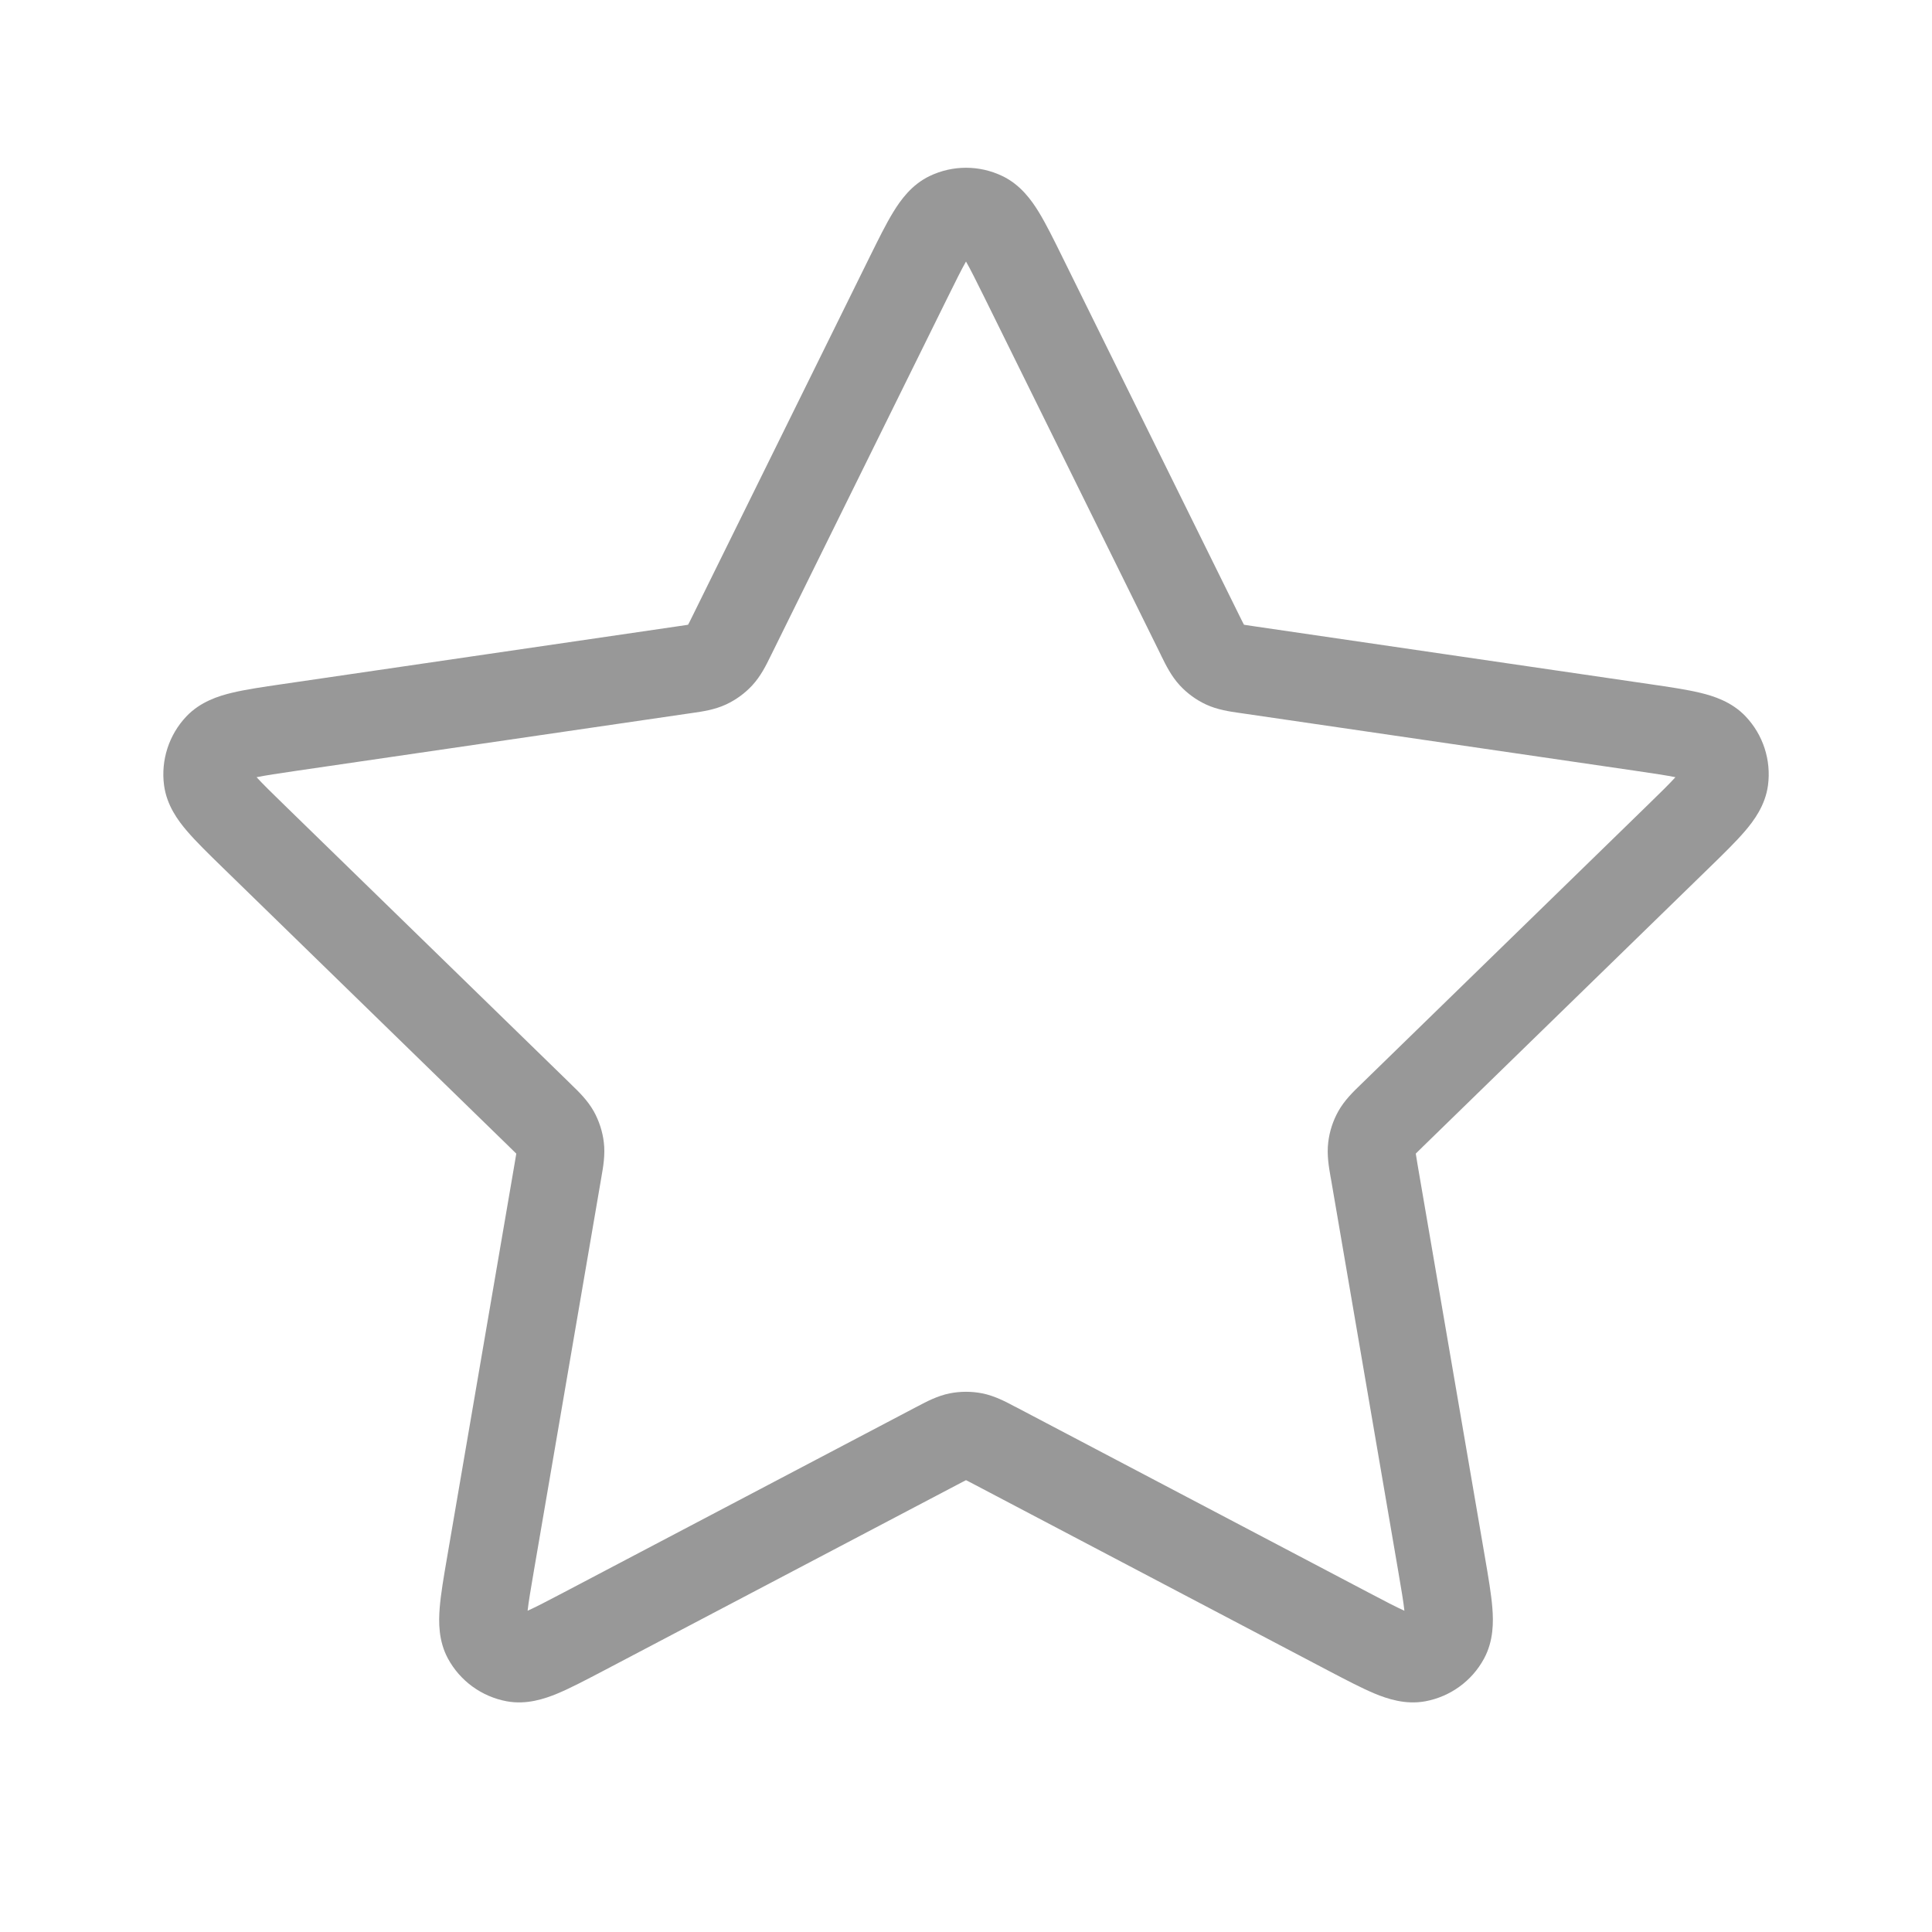 <svg width="36" height="36" viewBox="0 0 36 36" fill="none" xmlns="http://www.w3.org/2000/svg">
<path fill-rule="evenodd" clip-rule="evenodd" d="M17.325 3.279C17.752 3.075 18.248 3.075 18.675 3.279C19.017 3.442 19.223 3.734 19.356 3.951C19.491 4.172 19.635 4.463 19.794 4.786L23.09 11.463C23.116 11.516 23.136 11.556 23.154 11.592C23.165 11.612 23.173 11.628 23.18 11.641C23.194 11.644 23.212 11.647 23.235 11.65C23.274 11.656 23.319 11.663 23.377 11.671L30.749 12.749C31.105 12.801 31.426 12.848 31.679 12.909C31.926 12.968 32.267 13.074 32.527 13.349C32.853 13.692 33.006 14.164 32.944 14.633C32.894 15.008 32.68 15.294 32.515 15.487C32.346 15.684 32.114 15.911 31.856 16.162L26.523 21.356C26.481 21.397 26.448 21.429 26.42 21.457C26.404 21.473 26.391 21.486 26.381 21.496C26.383 21.511 26.386 21.529 26.39 21.552C26.396 21.591 26.404 21.636 26.413 21.694L27.672 29.03C27.733 29.385 27.788 29.705 27.808 29.963C27.828 30.217 27.833 30.574 27.652 30.907C27.427 31.323 27.025 31.614 26.56 31.701C26.187 31.77 25.849 31.654 25.614 31.557C25.375 31.457 25.087 31.306 24.768 31.139L18.178 27.673C18.126 27.645 18.085 27.624 18.05 27.606C18.03 27.596 18.014 27.588 18 27.581C17.987 27.588 17.971 27.596 17.951 27.606C17.915 27.624 17.875 27.645 17.823 27.673L11.232 31.139C10.913 31.306 10.626 31.457 10.386 31.557C10.151 31.654 9.813 31.77 9.441 31.701C8.976 31.614 8.574 31.323 8.348 30.907C8.167 30.574 8.173 30.217 8.193 29.963C8.213 29.705 8.268 29.385 8.329 29.03L9.587 21.694C9.597 21.636 9.605 21.591 9.611 21.552C9.615 21.529 9.617 21.511 9.62 21.496C9.609 21.486 9.596 21.473 9.58 21.457C9.552 21.429 9.52 21.397 9.477 21.356L4.145 16.162C3.887 15.911 3.655 15.684 3.486 15.487C3.32 15.294 3.107 15.008 3.057 14.633C2.995 14.164 3.148 13.692 3.473 13.349C3.734 13.074 4.075 12.968 4.322 12.909C4.574 12.848 4.895 12.801 5.252 12.749L12.623 11.671C12.682 11.663 12.727 11.656 12.766 11.65C12.788 11.647 12.806 11.644 12.821 11.641C12.828 11.628 12.836 11.612 12.847 11.592C12.864 11.556 12.884 11.516 12.911 11.463L16.206 4.786C16.366 4.463 16.509 4.172 16.645 3.951C16.778 3.734 16.983 3.442 17.325 3.279ZM18 4.873C17.916 5.02 17.813 5.229 17.658 5.542L14.378 12.187C14.371 12.201 14.364 12.216 14.356 12.231C14.279 12.389 14.176 12.6 14.016 12.772C13.878 12.921 13.712 13.041 13.528 13.127C13.315 13.226 13.083 13.259 12.908 13.284C12.892 13.286 12.876 13.288 12.86 13.291L5.523 14.363C5.177 14.414 4.948 14.448 4.781 14.482C4.896 14.608 5.062 14.771 5.312 15.014L10.619 20.183C10.63 20.194 10.642 20.206 10.654 20.218C10.781 20.34 10.95 20.504 11.065 20.709C11.163 20.887 11.227 21.082 11.251 21.283C11.28 21.517 11.239 21.748 11.208 21.922C11.206 21.939 11.203 21.955 11.2 21.97L9.948 29.271C9.889 29.616 9.85 29.845 9.831 30.014C9.986 29.944 10.192 29.837 10.502 29.674L17.061 26.224C17.075 26.217 17.089 26.21 17.104 26.202C17.26 26.119 17.468 26.009 17.698 25.963C17.898 25.924 18.103 25.924 18.302 25.963C18.533 26.009 18.74 26.119 18.896 26.202C18.911 26.21 18.926 26.217 18.94 26.224L25.499 29.674C25.808 29.837 26.014 29.944 26.169 30.014C26.151 29.845 26.112 29.616 26.053 29.271L24.801 21.97C24.798 21.955 24.795 21.939 24.792 21.922C24.762 21.748 24.721 21.517 24.75 21.283C24.774 21.082 24.837 20.887 24.936 20.709C25.05 20.504 25.219 20.34 25.346 20.218C25.359 20.206 25.37 20.194 25.382 20.183L30.689 15.014C30.939 14.771 31.105 14.608 31.219 14.482C31.053 14.448 30.823 14.414 30.477 14.363L23.141 13.291C23.125 13.288 23.109 13.286 23.092 13.284C22.917 13.259 22.685 13.226 22.472 13.127C22.288 13.041 22.123 12.921 21.985 12.772C21.825 12.6 21.722 12.389 21.644 12.231C21.637 12.216 21.63 12.201 21.623 12.187L18.343 5.542C18.188 5.229 18.084 5.02 18 4.873Z" fill="#989898"/>
</svg>
